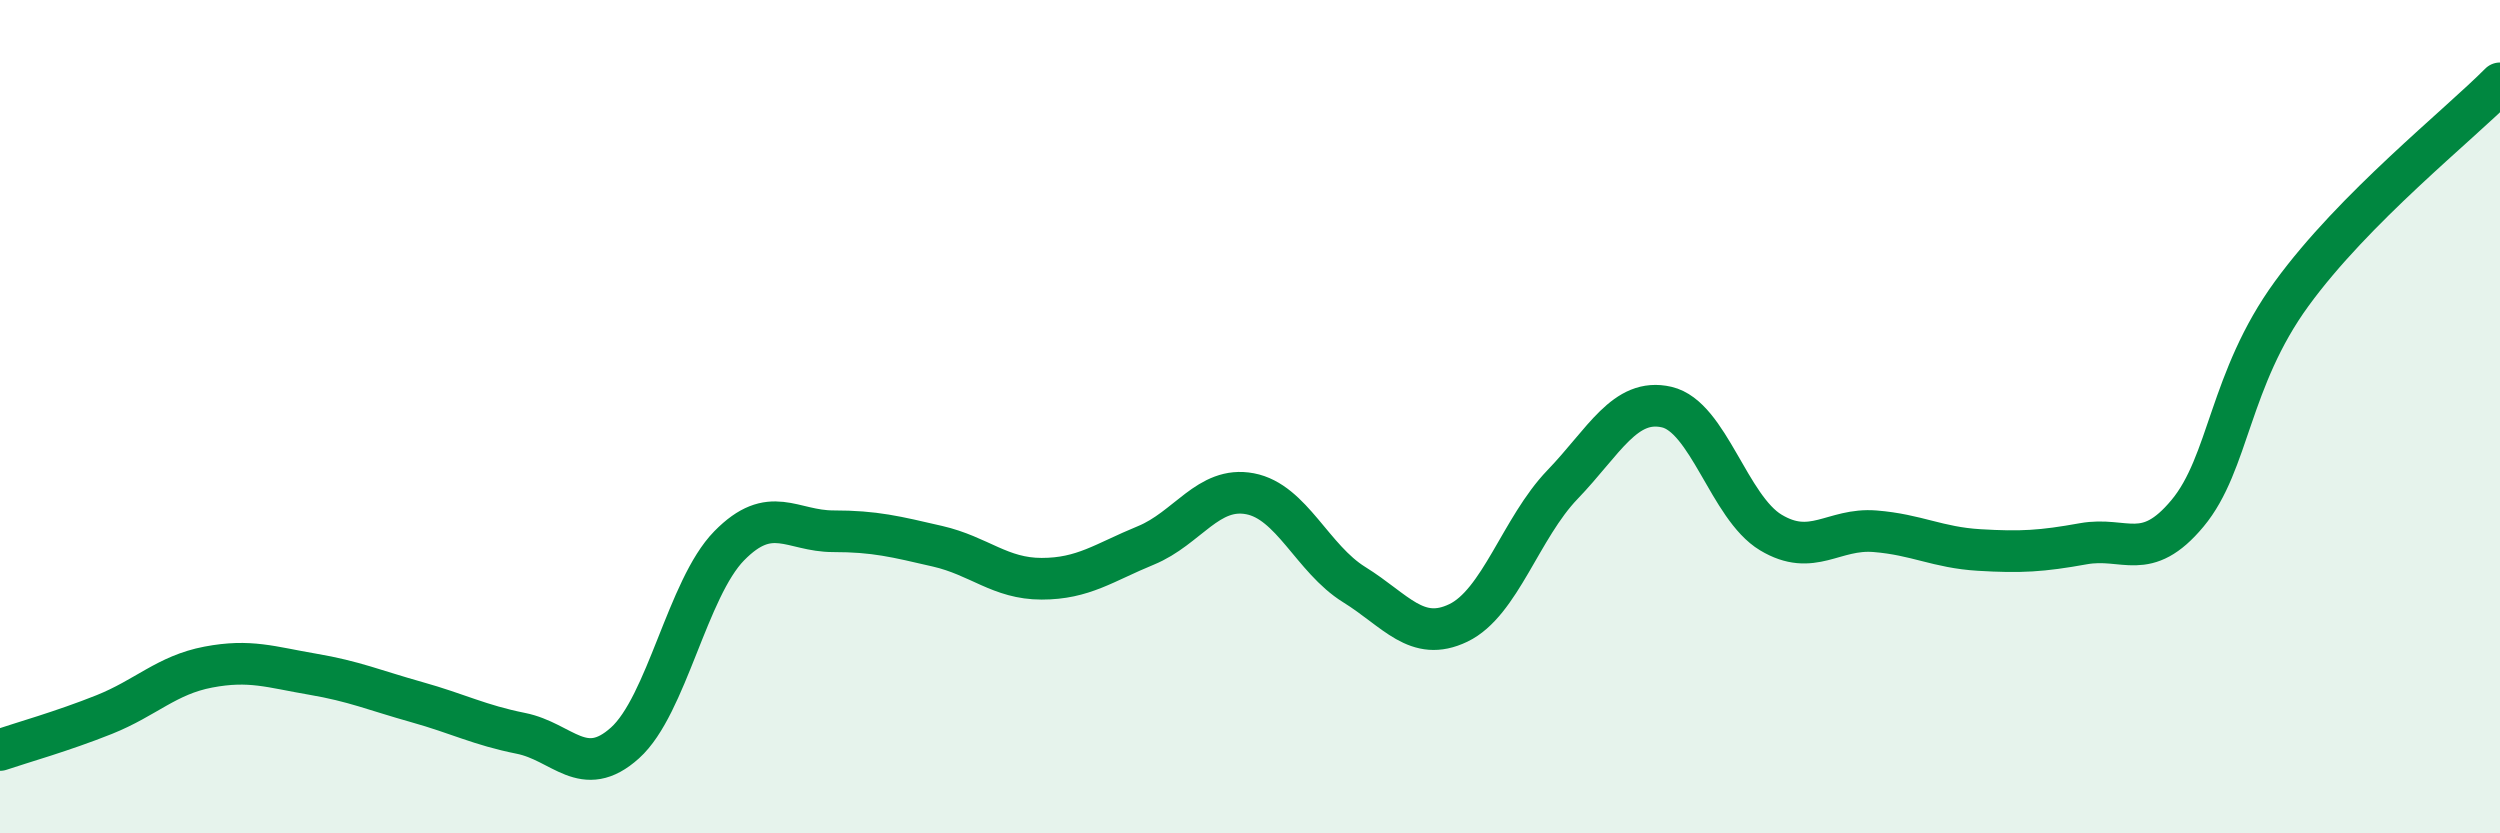 
    <svg width="60" height="20" viewBox="0 0 60 20" xmlns="http://www.w3.org/2000/svg">
      <path
        d="M 0,18 C 0.5,17.83 1.5,17.55 2.5,17.15 C 3.5,16.75 4,16.2 5,16.01 C 6,15.82 6.5,16.01 7.5,16.18 C 8.5,16.35 9,16.57 10,16.85 C 11,17.13 11.5,17.4 12.5,17.6 C 13.5,17.8 14,18.73 15,17.83 C 16,16.93 16.5,14.12 17.5,13.1 C 18.5,12.08 19,12.75 20,12.75 C 21,12.75 21.5,12.88 22.5,13.11 C 23.5,13.34 24,13.89 25,13.89 C 26,13.89 26.5,13.5 27.5,13.09 C 28.5,12.68 29,11.66 30,11.85 C 31,12.04 31.5,13.41 32.5,14.03 C 33.5,14.65 34,15.43 35,14.95 C 36,14.47 36.5,12.67 37.5,11.63 C 38.5,10.59 39,9.54 40,9.77 C 41,10 41.5,12.18 42.5,12.78 C 43.5,13.38 44,12.67 45,12.75 C 46,12.83 46.5,13.14 47.5,13.2 C 48.5,13.26 49,13.23 50,13.05 C 51,12.87 51.5,13.52 52.5,12.32 C 53.5,11.12 53.5,9.11 55,7.05 C 56.5,4.99 59,3.01 60,2L60 20L0 20Z"
        fill="#008740"
        opacity="0.1"
        stroke-linecap="round"
        stroke-linejoin="round"
      />
      <path
        d="M 0,18 C 0.5,17.83 1.5,17.55 2.5,17.15 C 3.5,16.75 4,16.2 5,16.01 C 6,15.82 6.5,16.01 7.5,16.18 C 8.5,16.35 9,16.57 10,16.85 C 11,17.13 11.5,17.4 12.5,17.6 C 13.5,17.8 14,18.73 15,17.83 C 16,16.93 16.5,14.12 17.5,13.1 C 18.5,12.08 19,12.75 20,12.75 C 21,12.75 21.5,12.88 22.5,13.11 C 23.5,13.34 24,13.89 25,13.89 C 26,13.89 26.5,13.5 27.5,13.09 C 28.5,12.68 29,11.66 30,11.85 C 31,12.04 31.5,13.41 32.5,14.03 C 33.5,14.65 34,15.43 35,14.95 C 36,14.47 36.5,12.67 37.5,11.63 C 38.5,10.59 39,9.54 40,9.77 C 41,10 41.5,12.18 42.5,12.78 C 43.5,13.38 44,12.67 45,12.75 C 46,12.83 46.5,13.14 47.5,13.2 C 48.5,13.26 49,13.23 50,13.05 C 51,12.87 51.5,13.52 52.5,12.32 C 53.5,11.12 53.5,9.11 55,7.05 C 56.5,4.99 59,3.01 60,2"
        stroke="#008740"
        stroke-width="1"
        fill="none"
        stroke-linecap="round"
        stroke-linejoin="round"
      />
    </svg>
  